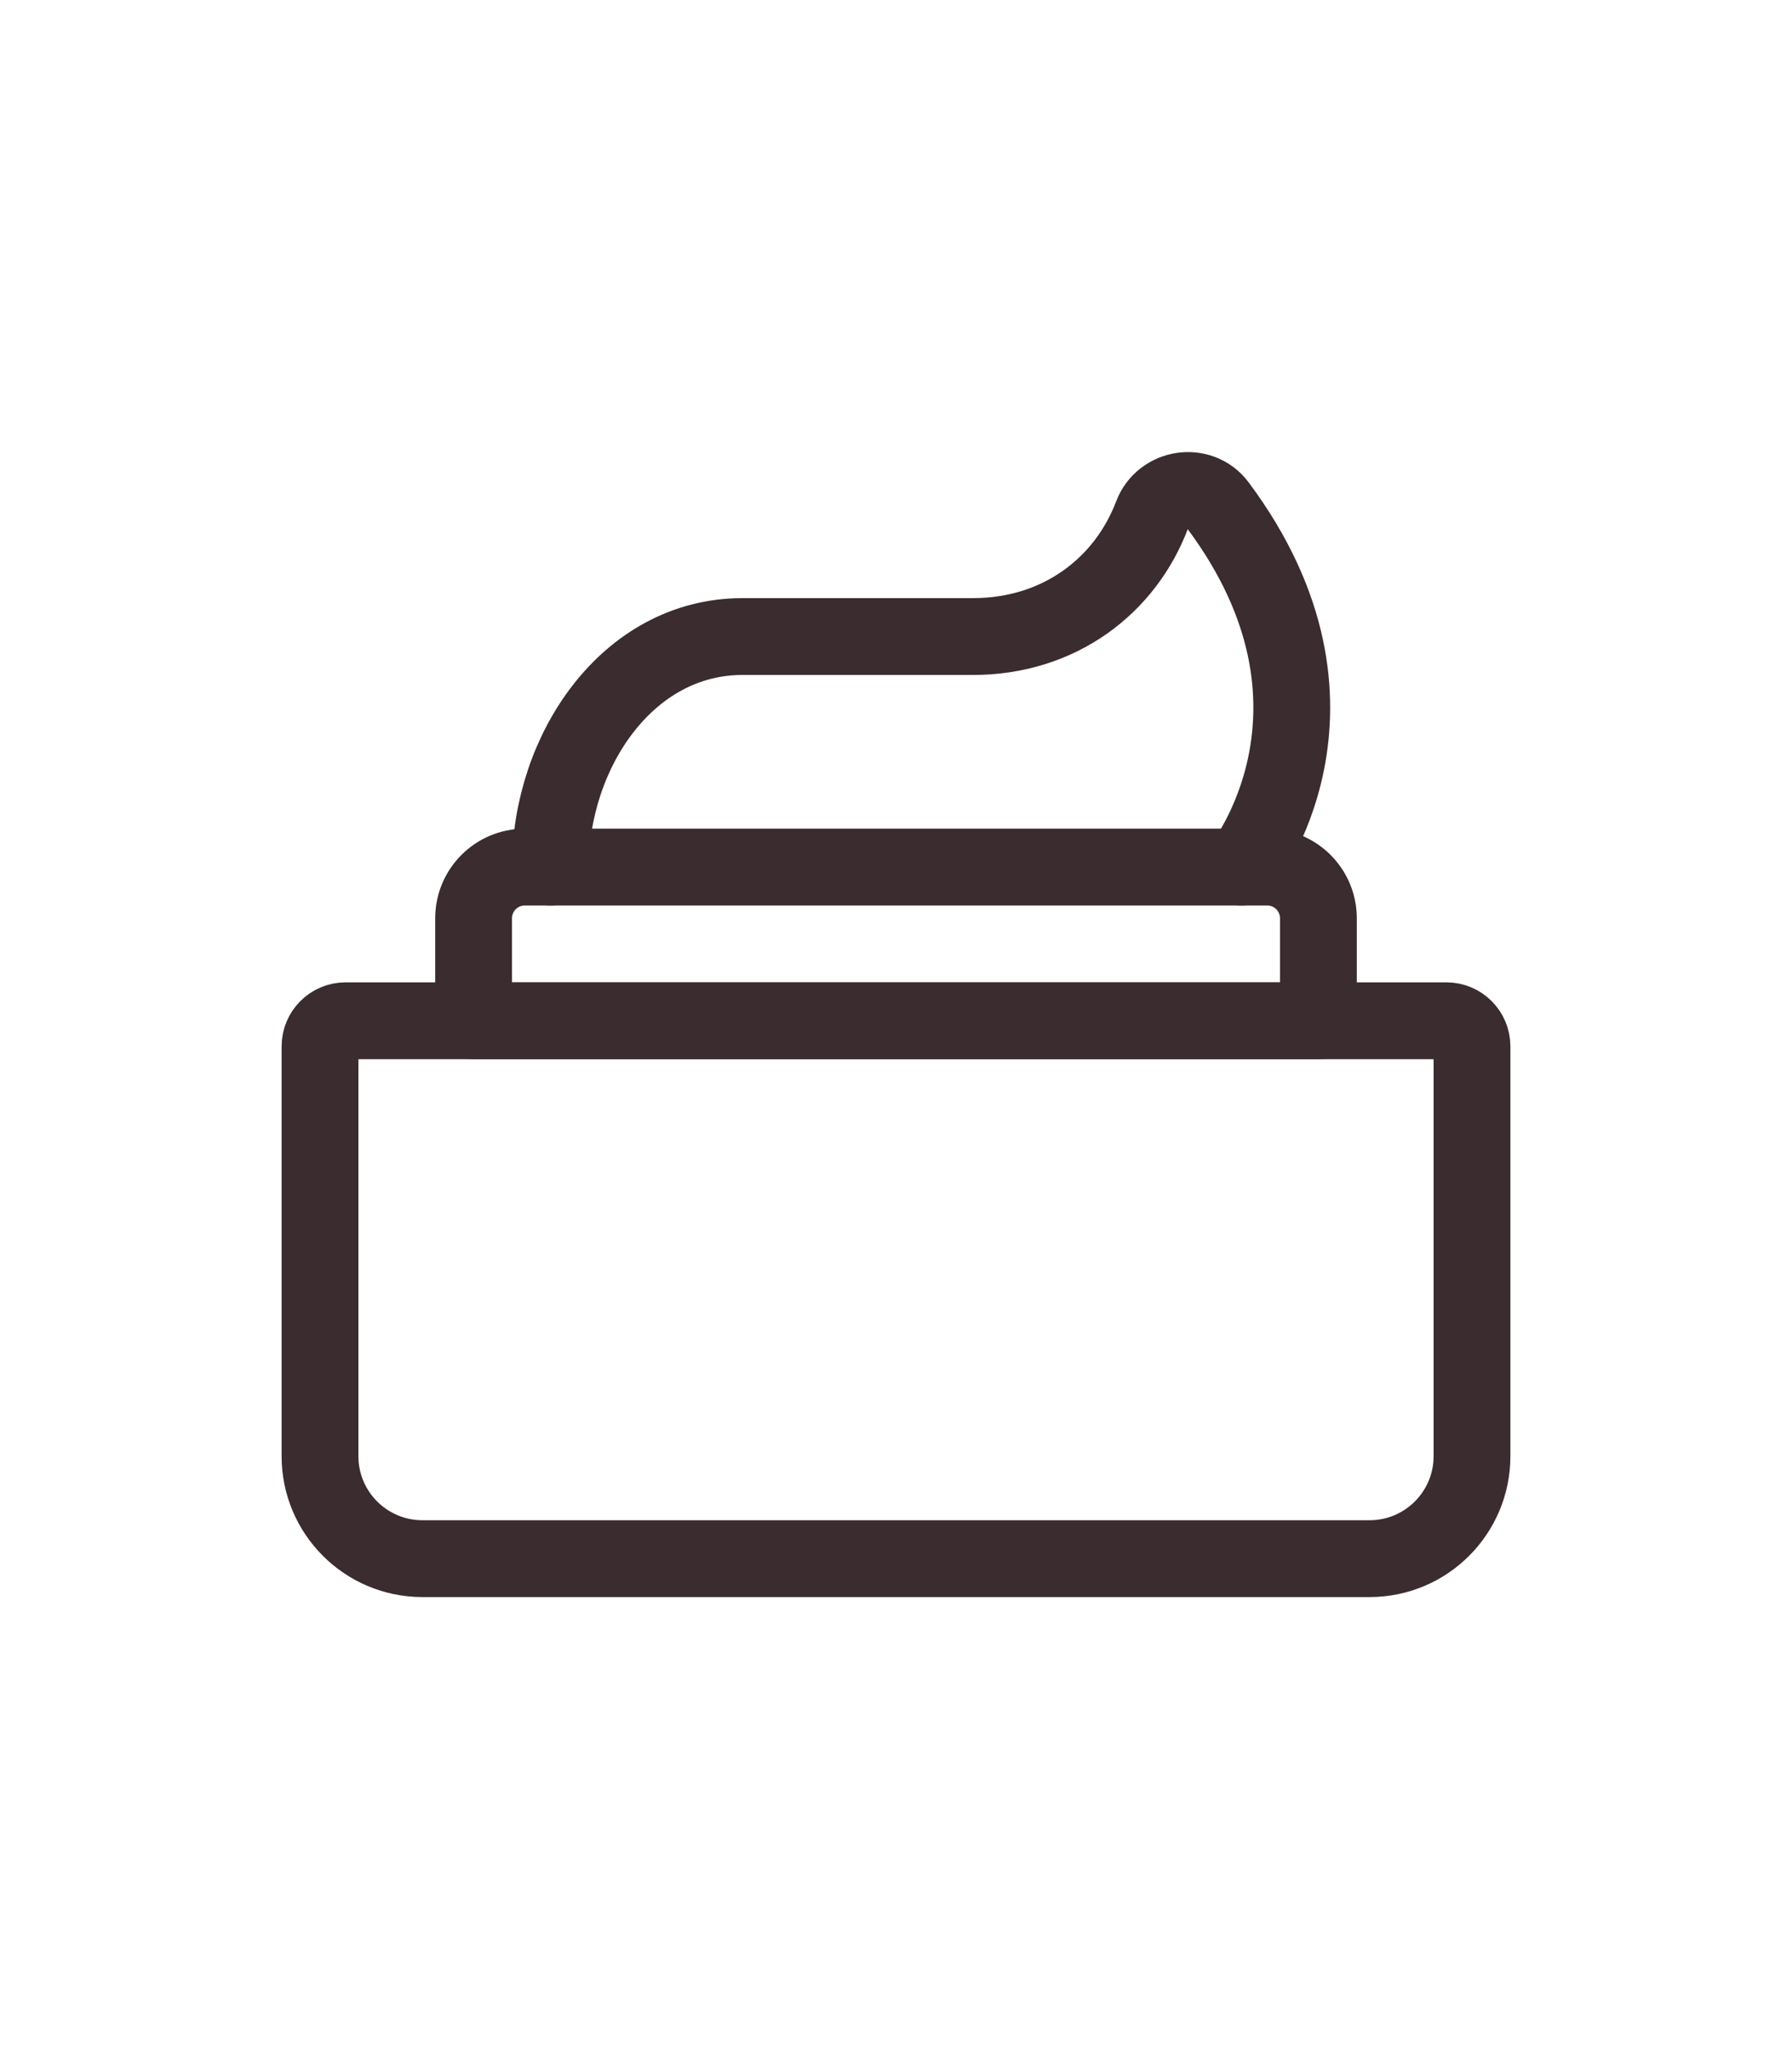 <?xml version="1.0" encoding="utf-8"?>
<!-- Generator: Adobe Illustrator 25.2.3, SVG Export Plug-In . SVG Version: 6.00 Build 0)  -->
<svg version="1.1" id="Vrstva_1" xmlns="http://www.w3.org/2000/svg" xmlns:xlink="http://www.w3.org/1999/xlink" x="0px" y="0px"
	 width="35px" height="40px" viewBox="0 0 35 40" style="enable-background:new 0 0 35 40;" xml:space="preserve">
<style type="text/css">
	.st0{fill:none;stroke:#3B2C2F;stroke-width:1.5;stroke-linecap:round;stroke-linejoin:round;}
</style>
<g>
	<path class="st0" d="M26.75,30.426H8.25c-1.104,0-2-0.896-2-2v-8c0-0.276,0.224-0.5,0.5-0.5h21.5
		c0.276,0,0.5,0.224,0.5,0.5v8C28.75,29.53,27.854,30.426,26.75,30.426z"/>
	<path class="st0" d="M25.75,19.926H9.25v-2c0-0.552,0.448-1,1-1h14.5c0.552,0,1,0.448,1,1V19.926z"/>
	<path class="st0" d="M10.75,16.926c0-2.25,1.5-4.5,3.75-4.5H19c1.708,0,2.984-1.009,3.5-2.37
		c0.205-0.541,0.939-0.655,1.286-0.192c2.951,3.954,0.464,7.062,0.464,7.062"/>
</g>
</svg>
